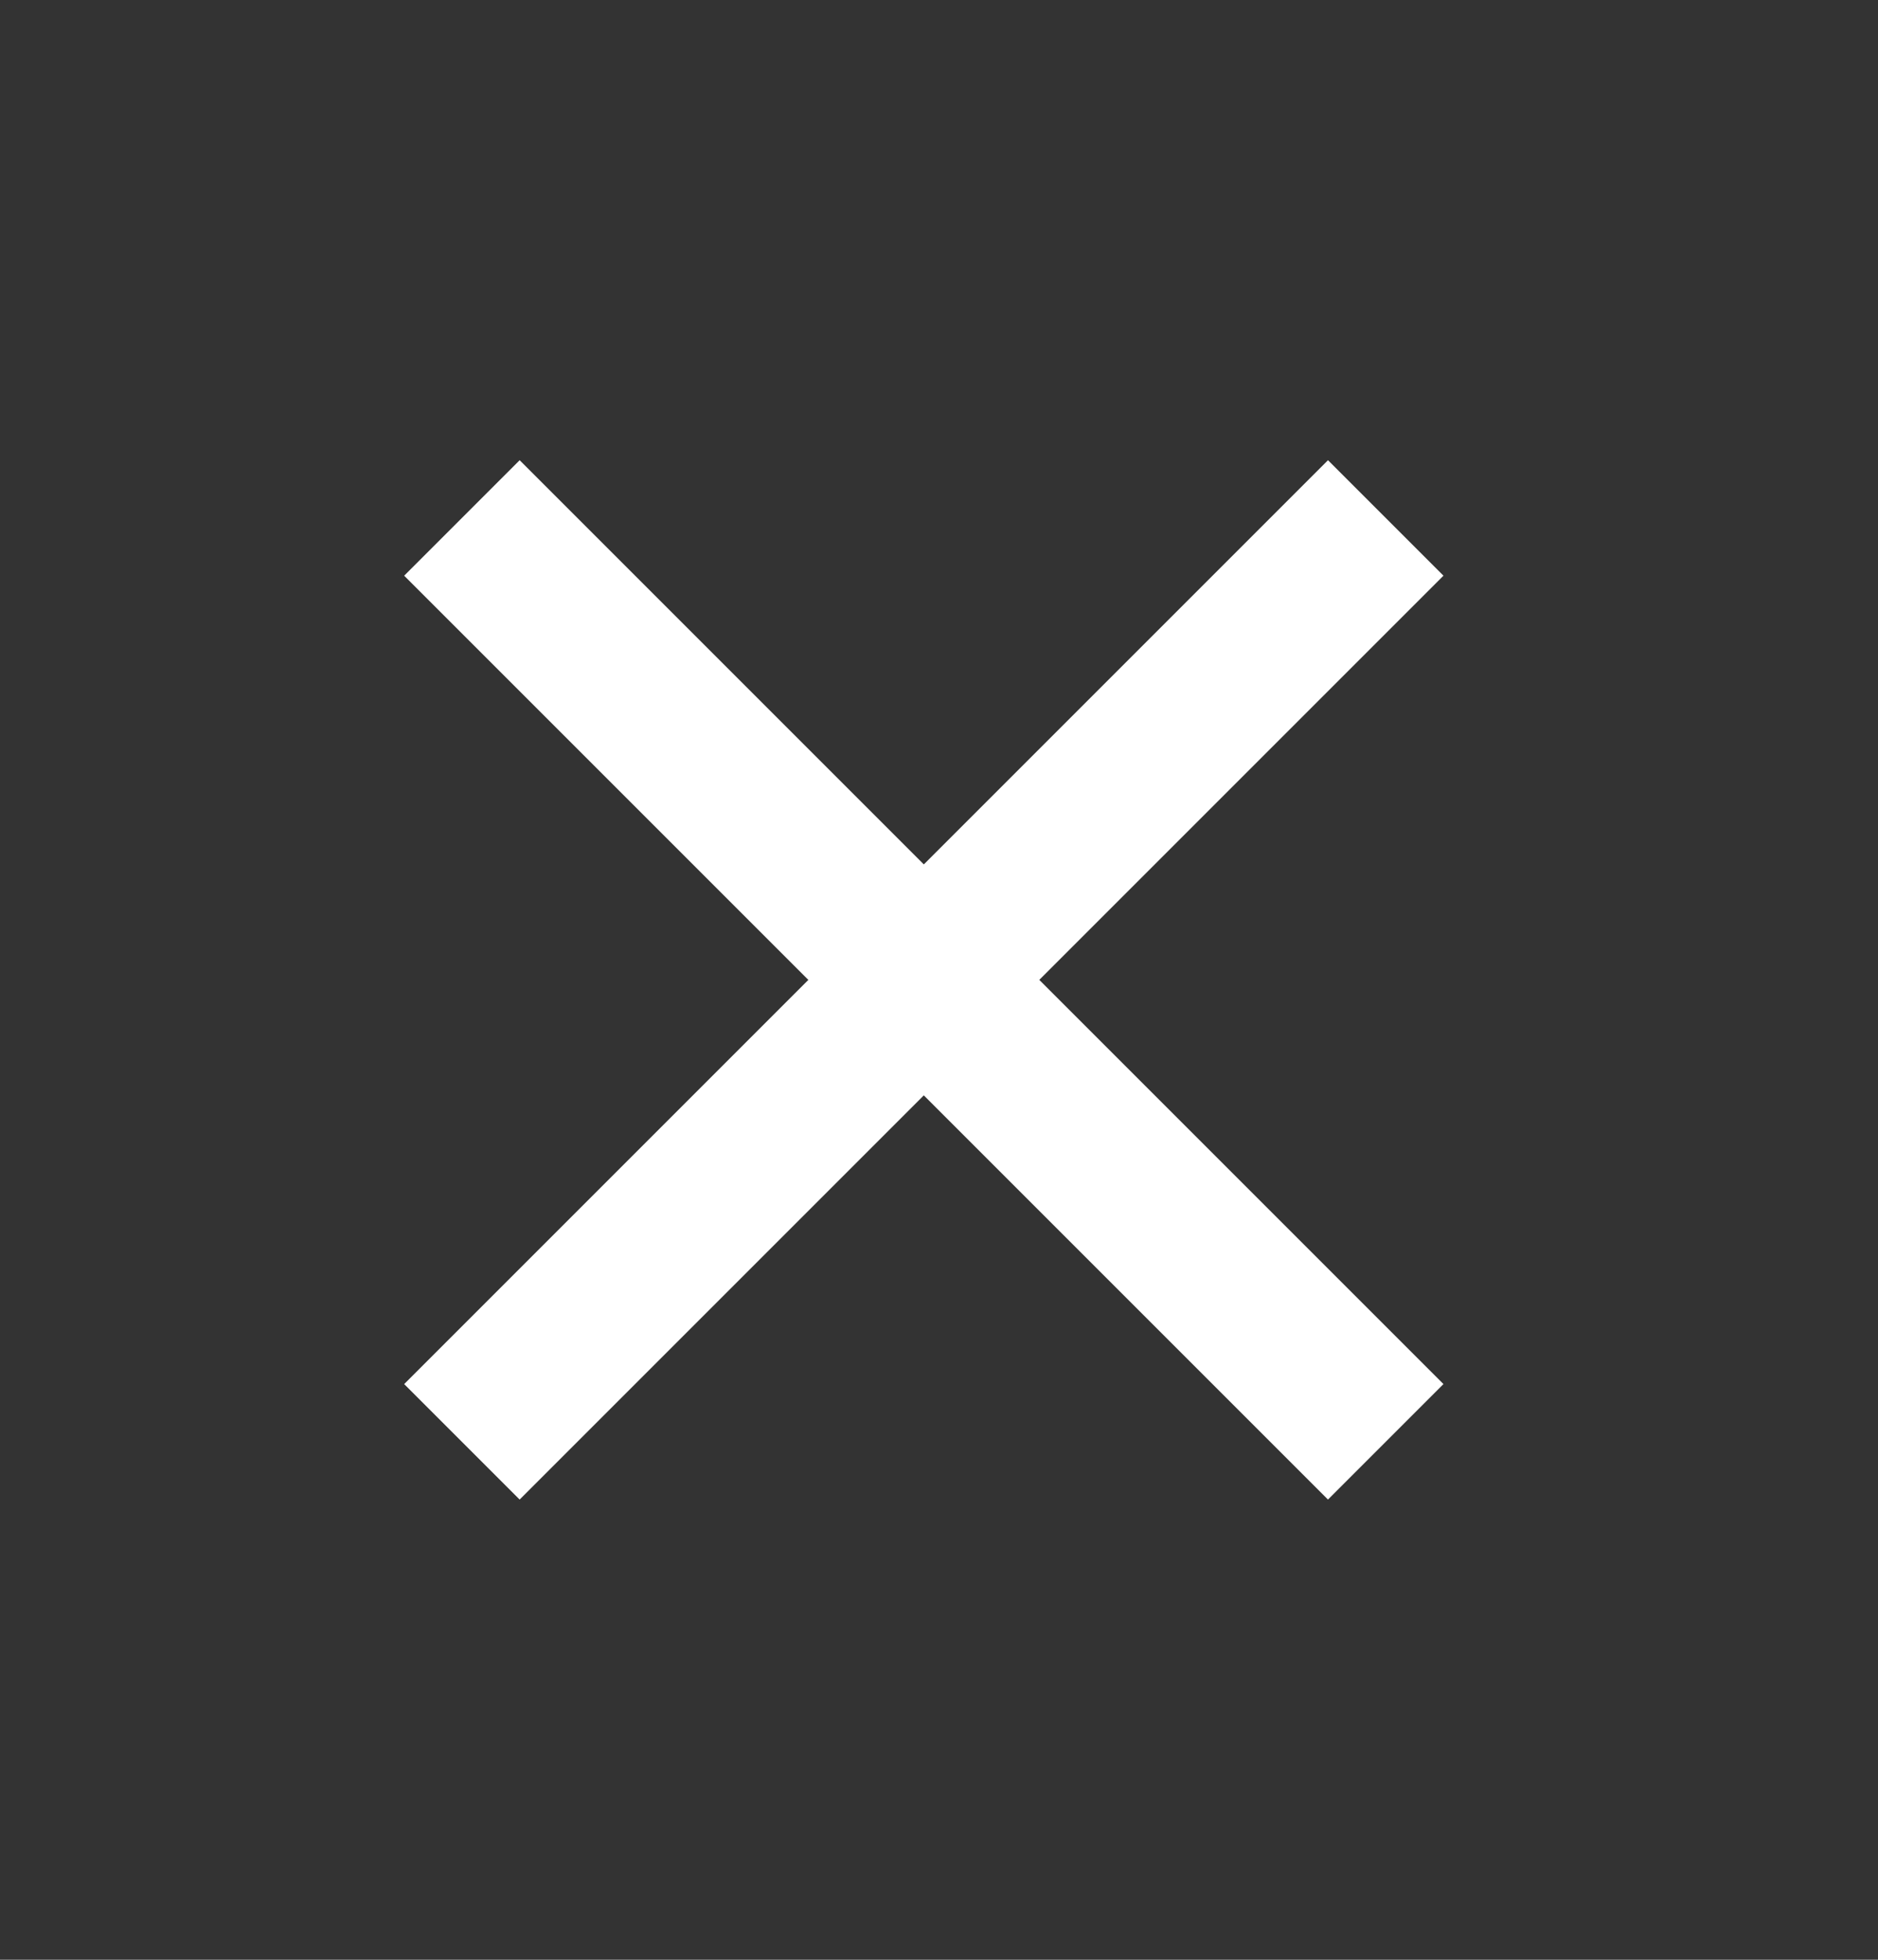 <svg width="23" height="24" viewBox="0 0 23 24" fill="none" xmlns="http://www.w3.org/2000/svg">
    <rect x="0" y="0" width="23" height="24" fill="#333333" stroke="none"/>
    <path d="M5.657 6.343L16.971 17.657" stroke="white" stroke-width="2"/>
    <path d="M5.657 17.657L16.971 6.343" stroke="white" stroke-width="2"/>
</svg>
